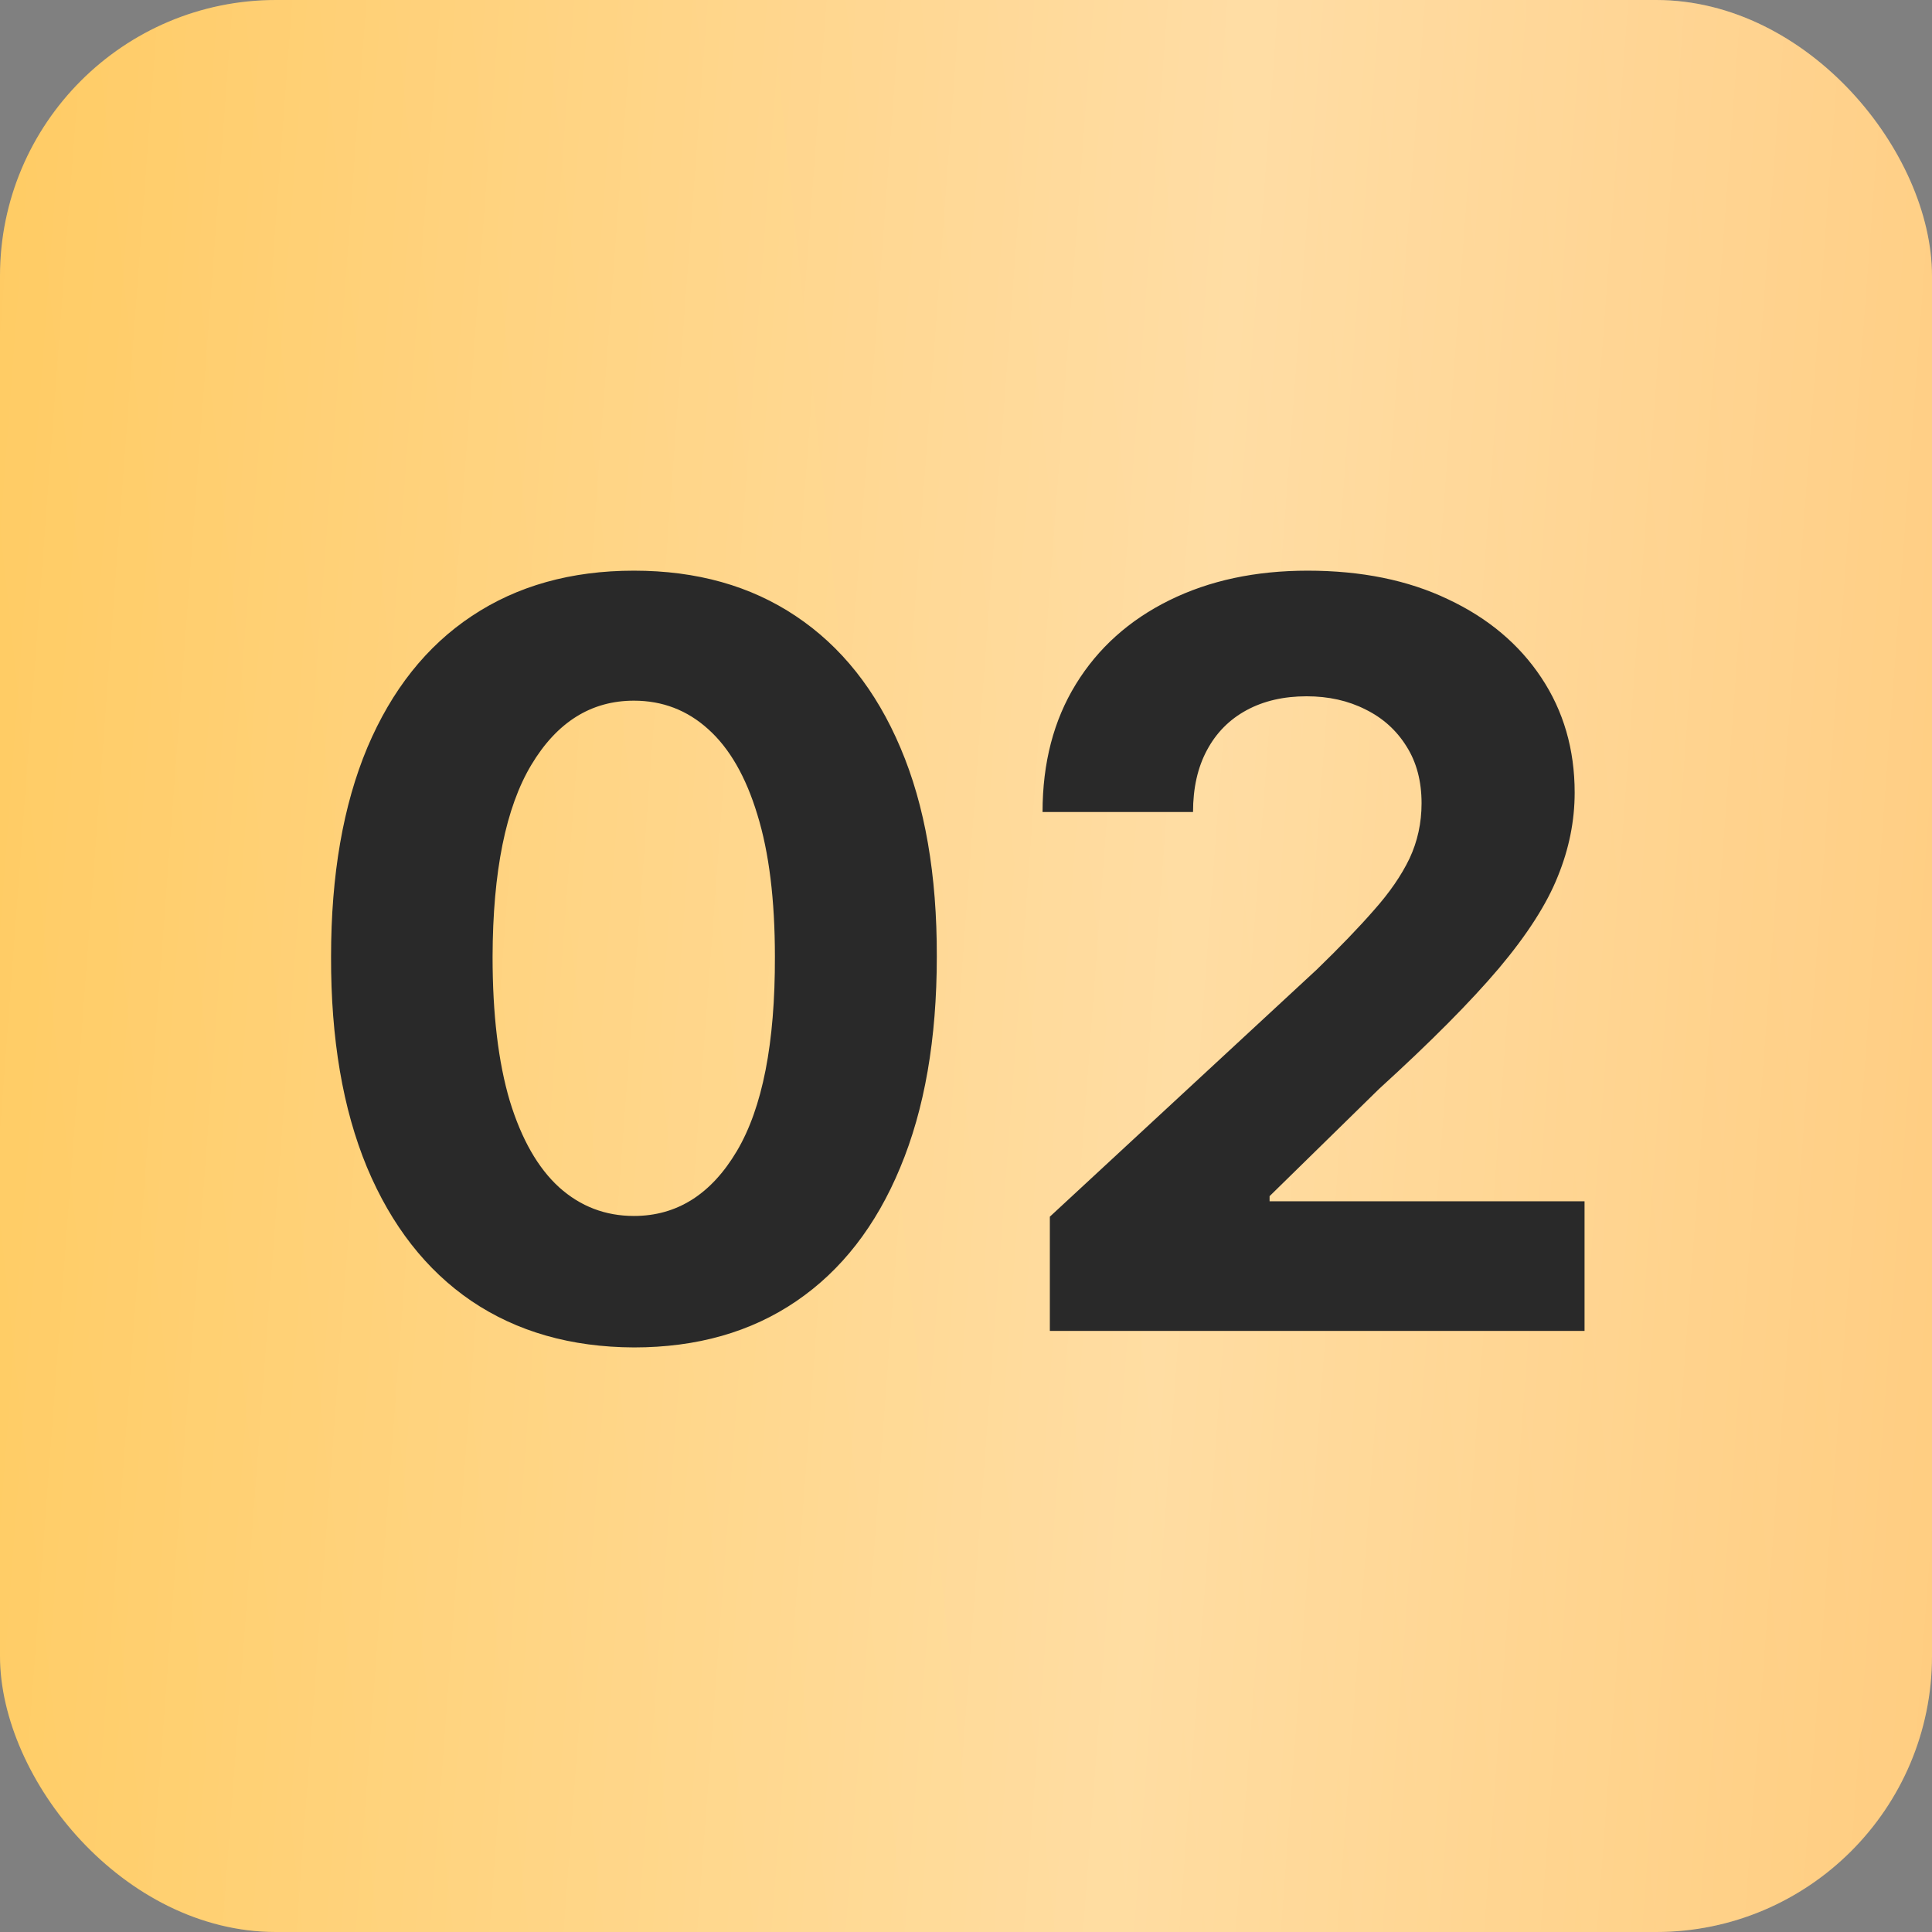 <?xml version="1.0" encoding="UTF-8"?> <svg xmlns="http://www.w3.org/2000/svg" width="45" height="45" viewBox="0 0 45 45" fill="none"><rect x="0" y="0" width="45" height="45" fill="#808080" stroke="none"/><rect width="45" height="45" rx="6.429" fill="url(#paint0_linear_200_572)"></rect><rect width="45" height="45" rx="6.429" fill="url(#paint1_linear_200_572)" fill-opacity="0.39"></rect><path d="M14.765 31.384C13.298 31.378 12.036 31.017 10.978 30.301C9.926 29.584 9.116 28.546 8.547 27.187C7.984 25.828 7.706 24.193 7.711 22.282C7.711 20.378 7.993 18.754 8.556 17.412C9.124 16.07 9.935 15.049 10.987 14.35C12.044 13.645 13.304 13.292 14.765 13.292C16.227 13.292 17.484 13.645 18.536 14.35C19.593 15.055 20.407 16.078 20.975 17.421C21.544 18.757 21.825 20.378 21.82 22.282C21.82 24.199 21.535 25.837 20.967 27.196C20.404 28.555 19.596 29.593 18.544 30.309C17.492 31.026 16.233 31.384 14.765 31.384ZM14.765 28.322C15.766 28.322 16.565 27.818 17.162 26.812C17.759 25.805 18.055 24.296 18.049 22.282C18.049 20.957 17.913 19.854 17.64 18.973C17.373 18.091 16.992 17.429 16.497 16.985C16.008 16.542 15.431 16.32 14.765 16.32C13.77 16.32 12.974 16.818 12.377 17.813C11.78 18.808 11.479 20.298 11.473 22.282C11.473 23.625 11.607 24.745 11.874 25.643C12.147 26.536 12.531 27.207 13.025 27.656C13.52 28.1 14.1 28.322 14.765 28.322ZM24.453 31V28.339L30.672 22.581C31.2 22.069 31.644 21.609 32.002 21.199C32.366 20.79 32.642 20.389 32.83 19.997C33.017 19.598 33.111 19.169 33.111 18.709C33.111 18.197 32.995 17.756 32.761 17.386C32.528 17.011 32.21 16.724 31.806 16.525C31.402 16.32 30.945 16.218 30.433 16.218C29.898 16.218 29.432 16.326 29.034 16.542C28.636 16.758 28.329 17.068 28.113 17.472C27.896 17.875 27.788 18.356 27.788 18.913H24.283C24.283 17.77 24.541 16.778 25.059 15.936C25.576 15.095 26.301 14.444 27.234 13.983C28.167 13.522 29.241 13.292 30.458 13.292C31.709 13.292 32.798 13.514 33.725 13.957C34.658 14.395 35.383 15.004 35.9 15.783C36.418 16.562 36.677 17.455 36.677 18.461C36.677 19.121 36.546 19.772 36.284 20.414C36.028 21.057 35.571 21.771 34.911 22.555C34.251 23.334 33.322 24.27 32.122 25.362L29.571 27.861V27.98H36.907V31H24.453Z" fill="#292929"></path><defs><linearGradient id="paint0_linear_200_572" x1="37.816" y1="-18.793" x2="-5.494" y2="-14.098" gradientUnits="userSpaceOnUse"><stop stop-color="#FFC771"></stop><stop offset="1" stop-color="#FFC858"></stop></linearGradient><linearGradient id="paint1_linear_200_572" x1="52.63" y1="37.372" x2="-7.583" y2="32.875" gradientUnits="userSpaceOnUse"><stop stop-color="white" stop-opacity="0"></stop><stop offset="0.432" stop-color="white"></stop><stop offset="1" stop-color="white" stop-opacity="0"></stop></linearGradient></defs></svg> 